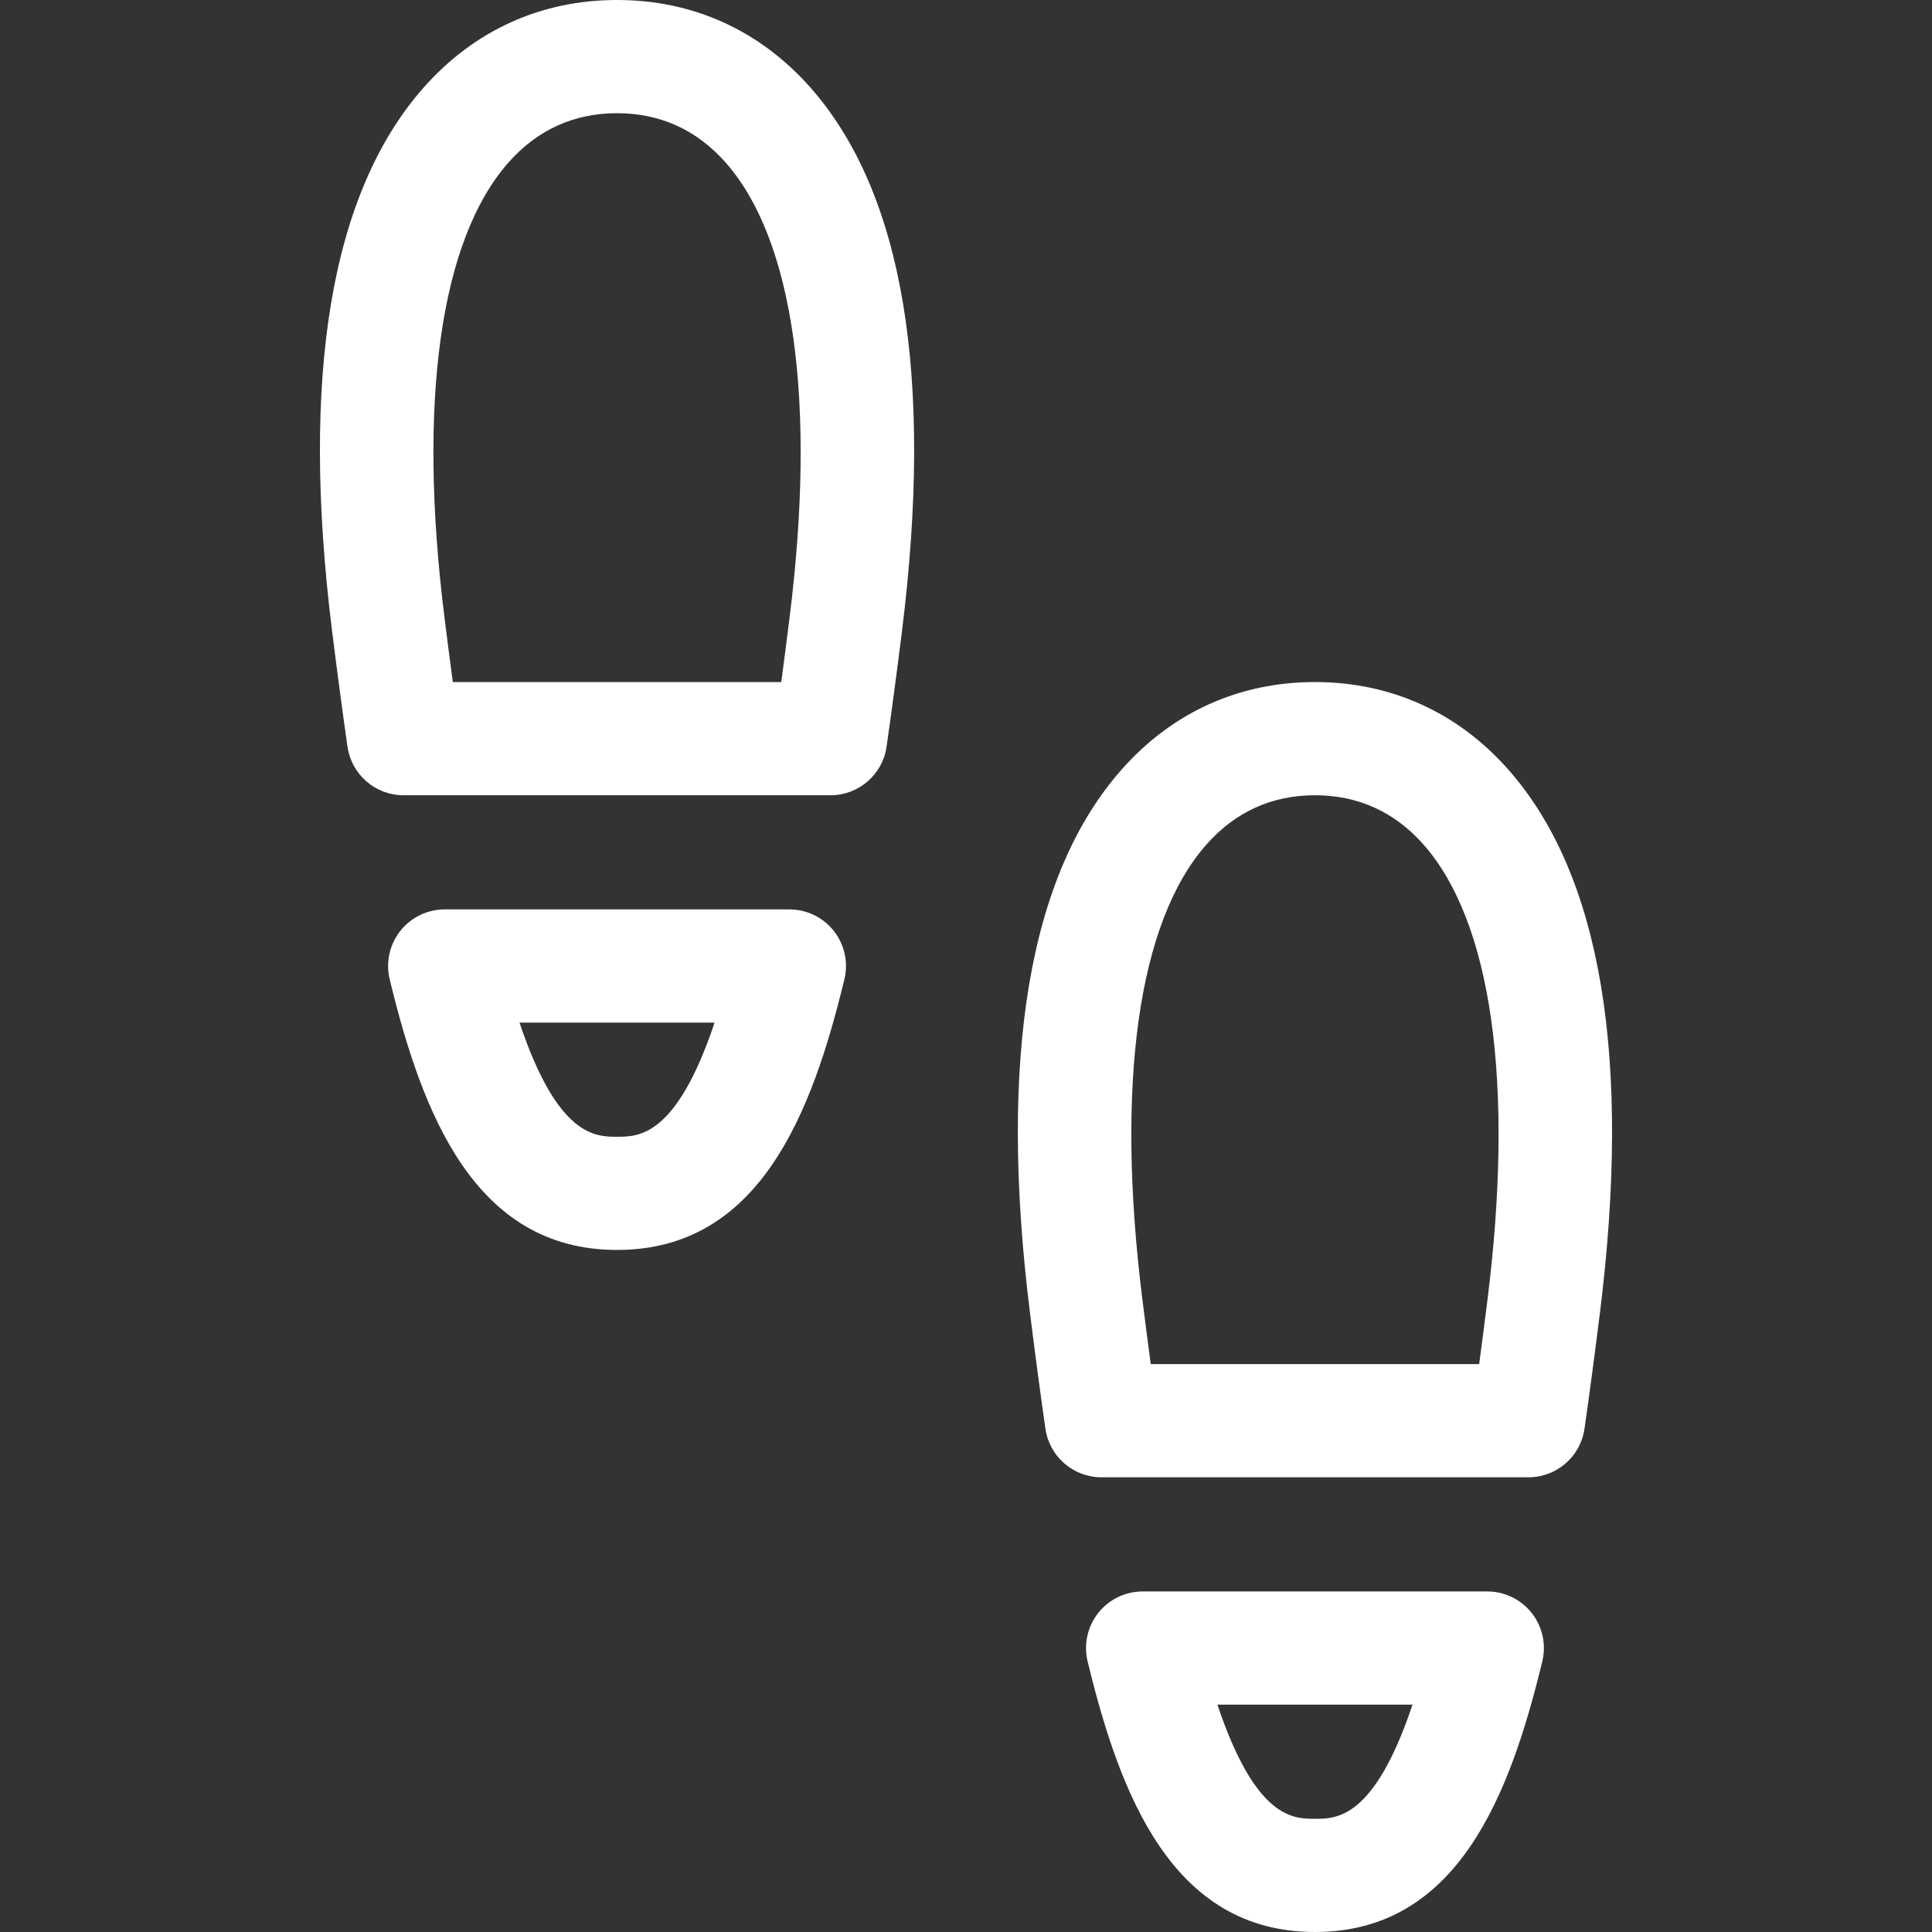 <svg width="128" height="128" viewBox="0 0 128 128" fill="none" xmlns="http://www.w3.org/2000/svg">
<rect x="0" y="0" width="128" height="128" fill="#333333" stroke="none"/>
<path d="M40.881 82.812C31.433 82.812 27.965 73.749 25.818 64.882C25.548 63.765 25.805 62.585 26.516 61.681C27.227 60.778 28.313 60.25 29.463 60.25H52.298C53.448 60.25 54.534 60.778 55.245 61.681C55.956 62.585 56.214 63.765 55.943 64.882C53.796 73.749 50.328 82.812 40.881 82.812ZM34.419 67.75C36.953 75.313 39.444 75.312 40.881 75.312C42.318 75.312 44.809 75.313 47.343 67.75H34.419Z" fill="white"/>
<path d="M55.026 52.688H26.735C24.87 52.688 23.289 51.317 23.023 49.471C22.697 47.197 22.365 44.711 22.009 41.871C19.887 24.895 21.923 12.762 28.061 5.808C31.416 2.009 35.849 0 40.88 0C45.913 0 50.345 2.009 53.7 5.808C59.838 12.762 61.874 24.895 59.752 41.87V41.871C59.397 44.704 59.065 47.19 58.737 49.471C58.472 51.317 56.891 52.688 55.026 52.688ZM30.001 45.188H51.76C51.938 43.858 52.12 42.449 52.309 40.939C54.102 26.608 52.599 15.894 48.077 10.771C46.16 8.601 43.739 7.5 40.88 7.5C38.022 7.5 35.6 8.601 33.684 10.771C29.163 15.894 27.659 26.608 29.451 40.94C29.641 42.451 29.823 43.86 30.001 45.188Z" fill="white"/>
<path d="M87.119 128C77.672 128 74.204 118.936 72.057 110.07C71.786 108.952 72.044 107.773 72.755 106.869C73.466 105.965 74.552 105.438 75.702 105.438H98.537C99.687 105.438 100.773 105.965 101.484 106.869C102.195 107.773 102.452 108.952 102.182 110.07C100.035 118.936 96.567 128 87.119 128ZM80.658 112.938C83.191 120.501 85.683 120.5 87.12 120.5C88.556 120.5 91.048 120.501 93.582 112.938H80.658Z" fill="white"/>
<path d="M101.264 97.875H72.974C71.109 97.875 69.528 96.504 69.262 94.658C68.934 92.377 68.603 89.891 68.248 87.058C66.125 70.083 68.162 57.95 74.3 50.996C77.654 47.196 82.087 45.188 87.119 45.188C92.151 45.188 96.584 47.196 99.938 50.996C106.077 57.95 108.113 70.083 105.99 87.058V87.059C105.634 89.899 105.303 92.385 104.976 94.658C104.711 96.504 103.129 97.875 101.264 97.875ZM76.24 90.375H97.998C98.176 89.047 98.359 87.638 98.548 86.126C100.34 71.796 98.837 61.081 94.315 55.959C92.399 53.788 89.978 52.688 87.119 52.688C84.26 52.688 81.839 53.788 79.923 55.959C75.401 61.082 73.898 71.796 75.69 86.127C75.879 87.637 76.061 89.046 76.24 90.375Z" fill="white"/>
</svg>
